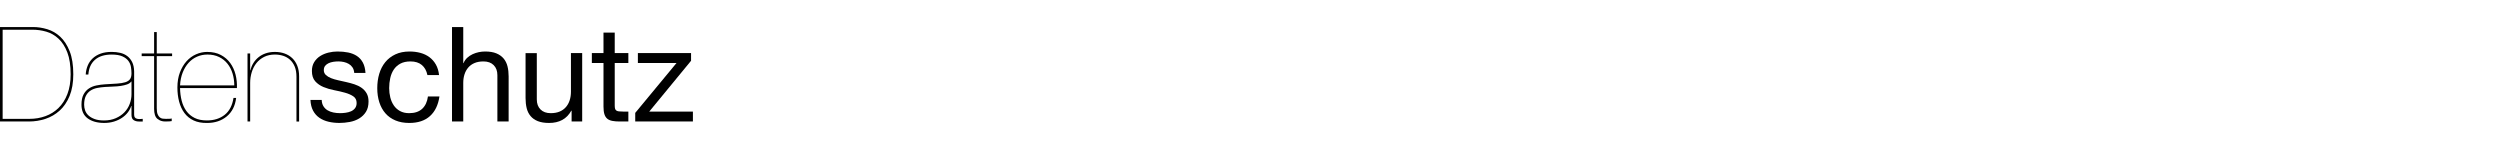 <?xml version="1.0" encoding="utf-8"?>
<!-- Generator: Adobe Illustrator 16.0.4, SVG Export Plug-In . SVG Version: 6.00 Build 0)  -->
<!DOCTYPE svg PUBLIC "-//W3C//DTD SVG 1.1//EN" "http://www.w3.org/Graphics/SVG/1.1/DTD/svg11.dtd">
<svg version="1.1" id="Ebene_1" xmlns="http://www.w3.org/2000/svg" xmlns:xlink="http://www.w3.org/1999/xlink" x="0px" y="0px"
	 width="566.93px" height="34.016px" viewBox="0 0 566.93 34.016" enable-background="new 0 0 566.93 34.016" xml:space="preserve">
<g>
	<path d="M7.5,6.132c1.06,0,2.135,0.164,3.225,0.494c1.09,0.33,2.07,0.9,2.94,1.71c0.87,0.81,1.58,1.905,2.13,3.284
		c0.55,1.381,0.825,3.121,0.825,5.221c0,1.92-0.281,3.562-0.84,4.92c-0.56,1.36-1.31,2.465-2.25,3.314
		c-0.94,0.852-2.01,1.477-3.21,1.875c-1.2,0.4-2.45,0.602-3.75,0.602H0V6.132H7.5z M6.719,26.951c1.26,0,2.455-0.204,3.585-0.614
		c1.13-0.408,2.12-1.029,2.97-1.859s1.52-1.879,2.01-3.15c0.49-1.27,0.735-2.764,0.735-4.484c0-2-0.25-3.649-0.75-4.949
		c-0.5-1.301-1.16-2.336-1.98-3.104c-0.82-0.771-1.745-1.305-2.775-1.604c-1.03-0.301-2.085-0.449-3.165-0.449h-6.75v20.219h6.12
		V26.951z"/>
	<path d="M19.889,14.876c0.26-0.631,0.635-1.175,1.125-1.635c0.49-0.461,1.09-0.82,1.8-1.08c0.709-0.26,1.545-0.391,2.505-0.391
		c0.68,0,1.325,0.07,1.935,0.211c0.61,0.14,1.145,0.385,1.605,0.734s0.83,0.805,1.11,1.364c0.28,0.562,0.43,1.261,0.45,2.101v9.811
		c0,0.3,0.06,0.52,0.18,0.66c0.12,0.14,0.28,0.234,0.48,0.283c0.2,0.051,0.415,0.07,0.645,0.061c0.23-0.01,0.445-0.023,0.645-0.045
		v0.602h-0.9c-0.44,0-0.825-0.104-1.155-0.315c-0.33-0.209-0.495-0.604-0.495-1.185v-2.011h-0.06c-0.16,0.5-0.415,0.979-0.765,1.44
		c-0.35,0.459-0.79,0.869-1.32,1.229c-0.53,0.36-1.135,0.646-1.815,0.854c-0.68,0.212-1.42,0.315-2.22,0.315
		c-1.56,0-2.81-0.345-3.75-1.034c-0.94-0.69-1.41-1.727-1.41-3.104c0-0.961,0.154-1.729,0.465-2.312
		c0.31-0.58,0.715-1.035,1.215-1.365c0.5-0.329,1.07-0.56,1.71-0.688c0.64-0.129,1.28-0.215,1.92-0.256
		c1.06-0.06,1.969-0.114,2.73-0.164c0.76-0.05,1.384-0.149,1.875-0.301c0.49-0.149,0.85-0.379,1.08-0.688
		c0.23-0.311,0.345-0.756,0.345-1.336c0-0.46-0.041-0.939-0.12-1.439c-0.08-0.5-0.275-0.959-0.585-1.381
		c-0.31-0.42-0.765-0.765-1.365-1.033c-0.6-0.271-1.41-0.406-2.43-0.406c-1.62,0-2.88,0.396-3.78,1.186
		c-0.9,0.791-1.4,1.905-1.5,3.347h-0.6C19.479,16.181,19.629,15.507,19.889,14.876z M29.759,18.492
		c-0.2,0.278-0.51,0.494-0.93,0.646c-0.42,0.149-0.9,0.266-1.44,0.346c-0.54,0.08-1.125,0.13-1.755,0.148
		c-0.63,0.021-1.245,0.051-1.845,0.09c-0.6,0.041-1.185,0.115-1.755,0.227c-0.57,0.109-1.075,0.311-1.515,0.6
		c-0.44,0.29-0.791,0.689-1.05,1.199c-0.26,0.512-0.39,1.176-0.39,1.996c0,0.439,0.075,0.875,0.225,1.305
		c0.15,0.43,0.405,0.812,0.765,1.141c0.36,0.33,0.825,0.601,1.395,0.81c0.57,0.211,1.275,0.315,2.115,0.315c1,0,1.89-0.17,2.67-0.51
		c0.78-0.341,1.435-0.785,1.965-1.336c0.53-0.55,0.93-1.186,1.2-1.904s0.405-1.461,0.405-2.221v-2.85L29.759,18.492L29.759,18.492z"
		/>
	<path d="M35.549,24.552c0,0.58,0.065,1.029,0.195,1.351c0.13,0.319,0.295,0.56,0.495,0.719c0.199,0.161,0.42,0.256,0.66,0.285
		c0.24,0.03,0.48,0.045,0.72,0.045c0.3,0,0.57-0.004,0.81-0.015c0.24-0.01,0.41-0.034,0.51-0.075v0.601
		c-0.18,0.021-0.355,0.04-0.525,0.061s-0.485,0.029-0.945,0.029c-0.701,0-1.295-0.205-1.785-0.615
		c-0.49-0.408-0.735-1.164-0.735-2.264V12.734h-2.82v-0.602h2.82V7.273h0.6v4.859h3.48v0.602h-3.48V24.552z"/>
	<path d="M41.204,22.857c0.229,0.891,0.585,1.664,1.065,2.324s1.1,1.182,1.86,1.562s1.69,0.569,2.79,0.569
		c1.62,0,2.965-0.426,4.035-1.274c1.07-0.851,1.735-2.125,1.995-3.825h0.6c-0.22,1.801-0.93,3.194-2.13,4.186
		c-1.2,0.99-2.68,1.484-4.44,1.484c-1.2,0.021-2.225-0.171-3.075-0.57c-0.85-0.398-1.545-0.963-2.085-1.693s-0.94-1.59-1.2-2.58
		c-0.26-0.99-0.39-2.055-0.39-3.195c0-1.279,0.19-2.42,0.57-3.42s0.88-1.846,1.5-2.535c0.62-0.688,1.34-1.215,2.16-1.574
		c0.82-0.36,1.66-0.541,2.52-0.541c1.2,0,2.235,0.23,3.105,0.69s1.58,1.069,2.13,1.83c0.55,0.761,0.95,1.63,1.2,2.61
		c0.25,0.979,0.355,2,0.315,3.06h-12.9C40.849,21.001,40.974,21.966,41.204,22.857z M52.739,16.677
		c-0.26-0.851-0.645-1.596-1.155-2.235c-0.51-0.64-1.145-1.146-1.905-1.515c-0.761-0.371-1.64-0.557-2.64-0.557
		c-0.84,0-1.625,0.161-2.355,0.48s-1.37,0.785-1.92,1.395c-0.55,0.611-0.995,1.346-1.335,2.205c-0.34,0.861-0.54,1.83-0.6,2.91h12.3
		C53.129,18.421,52.999,17.528,52.739,16.677z"/>
	<path d="M56.729,12.132v3.809h0.06c0.14-0.6,0.365-1.148,0.675-1.648s0.7-0.939,1.17-1.32c0.47-0.379,1.015-0.674,1.635-0.885
		c0.62-0.21,1.31-0.314,2.07-0.314c0.8,0,1.535,0.119,2.205,0.359c0.67,0.239,1.25,0.596,1.74,1.065
		c0.49,0.47,0.87,1.049,1.14,1.739c0.27,0.689,0.405,1.484,0.405,2.386v10.229h-0.6V17.411c0-0.9-0.13-1.666-0.39-2.295
		c-0.26-0.631-0.615-1.15-1.065-1.561s-0.97-0.709-1.56-0.9c-0.59-0.189-1.215-0.285-1.875-0.285c-0.92,0-1.73,0.176-2.43,0.525
		c-0.701,0.351-1.286,0.819-1.755,1.41c-0.469,0.59-0.825,1.274-1.065,2.055c-0.24,0.779-0.36,1.601-0.36,2.461v8.729h-0.6V12.13
		h0.6V12.132z"/>
</g>
<g>
	<path d="M73.343,24.086c0.24,0.39,0.555,0.7,0.945,0.931c0.39,0.229,0.83,0.396,1.32,0.494c0.49,0.102,0.995,0.15,1.515,0.15
		c0.4,0,0.82-0.03,1.26-0.09c0.439-0.061,0.845-0.17,1.215-0.33c0.37-0.16,0.675-0.395,0.915-0.705
		c0.24-0.311,0.36-0.705,0.36-1.186c0-0.66-0.25-1.16-0.75-1.5s-1.125-0.615-1.875-0.824c-0.75-0.211-1.565-0.4-2.445-0.57
		c-0.88-0.17-1.695-0.41-2.445-0.721s-1.375-0.744-1.875-1.305s-0.75-1.34-0.75-2.34c0-0.781,0.175-1.449,0.525-2.011
		s0.799-1.017,1.35-1.364c0.551-0.35,1.17-0.609,1.86-0.781c0.69-0.168,1.375-0.254,2.055-0.254c0.88,0,1.69,0.074,2.43,0.225
		c0.74,0.15,1.395,0.41,1.965,0.779c0.57,0.371,1.025,0.871,1.365,1.5c0.34,0.631,0.54,1.416,0.6,2.355h-2.55
		c-0.04-0.5-0.17-0.915-0.39-1.245c-0.221-0.329-0.5-0.595-0.84-0.795c-0.34-0.198-0.715-0.346-1.125-0.437
		c-0.41-0.09-0.825-0.135-1.245-0.135c-0.38,0-0.765,0.03-1.155,0.09c-0.39,0.062-0.745,0.166-1.065,0.315
		c-0.32,0.149-0.581,0.351-0.78,0.601c-0.2,0.25-0.3,0.574-0.3,0.976c0,0.438,0.155,0.806,0.465,1.095
		c0.31,0.29,0.705,0.53,1.185,0.721c0.48,0.189,1.02,0.351,1.62,0.479c0.6,0.129,1.2,0.267,1.8,0.404
		c0.64,0.141,1.265,0.311,1.875,0.51c0.61,0.201,1.15,0.466,1.62,0.796c0.47,0.329,0.85,0.745,1.14,1.245s0.435,1.12,0.435,1.858
		c0,0.94-0.195,1.722-0.585,2.341c-0.39,0.62-0.9,1.12-1.53,1.5c-0.63,0.381-1.34,0.646-2.13,0.795
		c-0.791,0.149-1.575,0.226-2.355,0.226c-0.86,0-1.68-0.09-2.46-0.271c-0.78-0.181-1.47-0.476-2.07-0.886s-1.08-0.948-1.44-1.619
		c-0.36-0.67-0.56-1.485-0.6-2.444h2.55C72.973,23.222,73.103,23.698,73.343,24.086z"/>
	<path d="M95.663,14.742c-0.64-0.541-1.5-0.812-2.58-0.812c-0.92,0-1.69,0.17-2.31,0.51c-0.62,0.342-1.115,0.791-1.485,1.352
		c-0.37,0.561-0.635,1.205-0.795,1.936c-0.16,0.729-0.24,1.484-0.24,2.266c0,0.72,0.085,1.42,0.255,2.1
		c0.169,0.68,0.435,1.285,0.795,1.814c0.36,0.531,0.83,0.956,1.41,1.275s1.27,0.479,2.07,0.479c1.26,0,2.245-0.33,2.955-0.989
		c0.709-0.66,1.145-1.591,1.305-2.791h2.61c-0.28,1.92-0.995,3.4-2.145,4.44c-1.15,1.039-2.715,1.56-4.695,1.56
		c-1.18,0-2.225-0.189-3.135-0.57c-0.91-0.379-1.67-0.918-2.28-1.619c-0.61-0.699-1.07-1.534-1.38-2.506
		c-0.31-0.969-0.465-2.033-0.465-3.193s0.15-2.245,0.45-3.256c0.3-1.01,0.755-1.891,1.365-2.641c0.61-0.75,1.375-1.34,2.295-1.771
		c0.92-0.431,1.99-0.646,3.21-0.646c0.88,0,1.705,0.105,2.475,0.314c0.77,0.211,1.45,0.536,2.04,0.977
		c0.59,0.439,1.075,0.994,1.455,1.664c0.379,0.67,0.62,1.465,0.72,2.385h-2.64C96.723,16.041,96.303,15.281,95.663,14.742z"/>
	<path d="M105.053,6.132v8.189h0.06c0.2-0.48,0.48-0.887,0.84-1.215c0.36-0.33,0.765-0.602,1.215-0.812
		c0.45-0.21,0.92-0.364,1.41-0.465c0.49-0.101,0.964-0.149,1.425-0.149c1.02,0,1.87,0.141,2.55,0.42c0.68,0.279,1.23,0.67,1.65,1.17
		c0.42,0.5,0.715,1.096,0.885,1.785c0.17,0.688,0.255,1.455,0.255,2.295V27.55h-2.55v-10.5c0-0.959-0.28-1.72-0.84-2.279
		c-0.56-0.561-1.331-0.84-2.31-0.84c-0.78,0-1.455,0.119-2.025,0.359c-0.57,0.239-1.045,0.58-1.425,1.02
		c-0.38,0.44-0.665,0.957-0.855,1.547s-0.285,1.234-0.285,1.935v8.761h-2.55V6.132H105.053L105.053,6.132z"/>
	<path d="M129.623,27.552v-2.461h-0.06c-0.54,0.961-1.23,1.666-2.07,2.115c-0.84,0.449-1.83,0.676-2.97,0.676
		c-1.02,0-1.87-0.137-2.55-0.406c-0.68-0.27-1.23-0.653-1.65-1.153s-0.715-1.097-0.885-1.785c-0.17-0.69-0.255-1.455-0.255-2.295
		v-10.2h2.55v10.5c0,0.96,0.28,1.721,0.84,2.28s1.33,0.84,2.31,0.84c0.78,0,1.455-0.12,2.025-0.36c0.57-0.24,1.045-0.58,1.425-1.021
		c0.38-0.438,0.665-0.954,0.855-1.545s0.285-1.234,0.285-1.935v-8.761h2.55v15.511H129.623L129.623,27.552z"/>
	<path d="M142.493,12.041v2.25h-3.09v9.63c0,0.301,0.025,0.54,0.075,0.721c0.049,0.181,0.145,0.319,0.285,0.42
		c0.14,0.101,0.335,0.164,0.585,0.195c0.25,0.029,0.575,0.045,0.975,0.045h1.17v2.25h-1.95c-0.66,0-1.226-0.045-1.695-0.136
		c-0.47-0.091-0.85-0.255-1.14-0.495c-0.291-0.24-0.505-0.58-0.645-1.02c-0.14-0.44-0.21-1.021-0.21-1.74v-9.87h-2.64v-2.25h2.64
		V7.392h2.55v4.649H142.493L142.493,12.041z"/>
	<path d="M153.414,14.291h-8.761v-2.25h12.06v1.739l-9.479,11.521h9.899v2.25h-13.08v-1.951L153.414,14.291z"/>
</g>
</svg>
